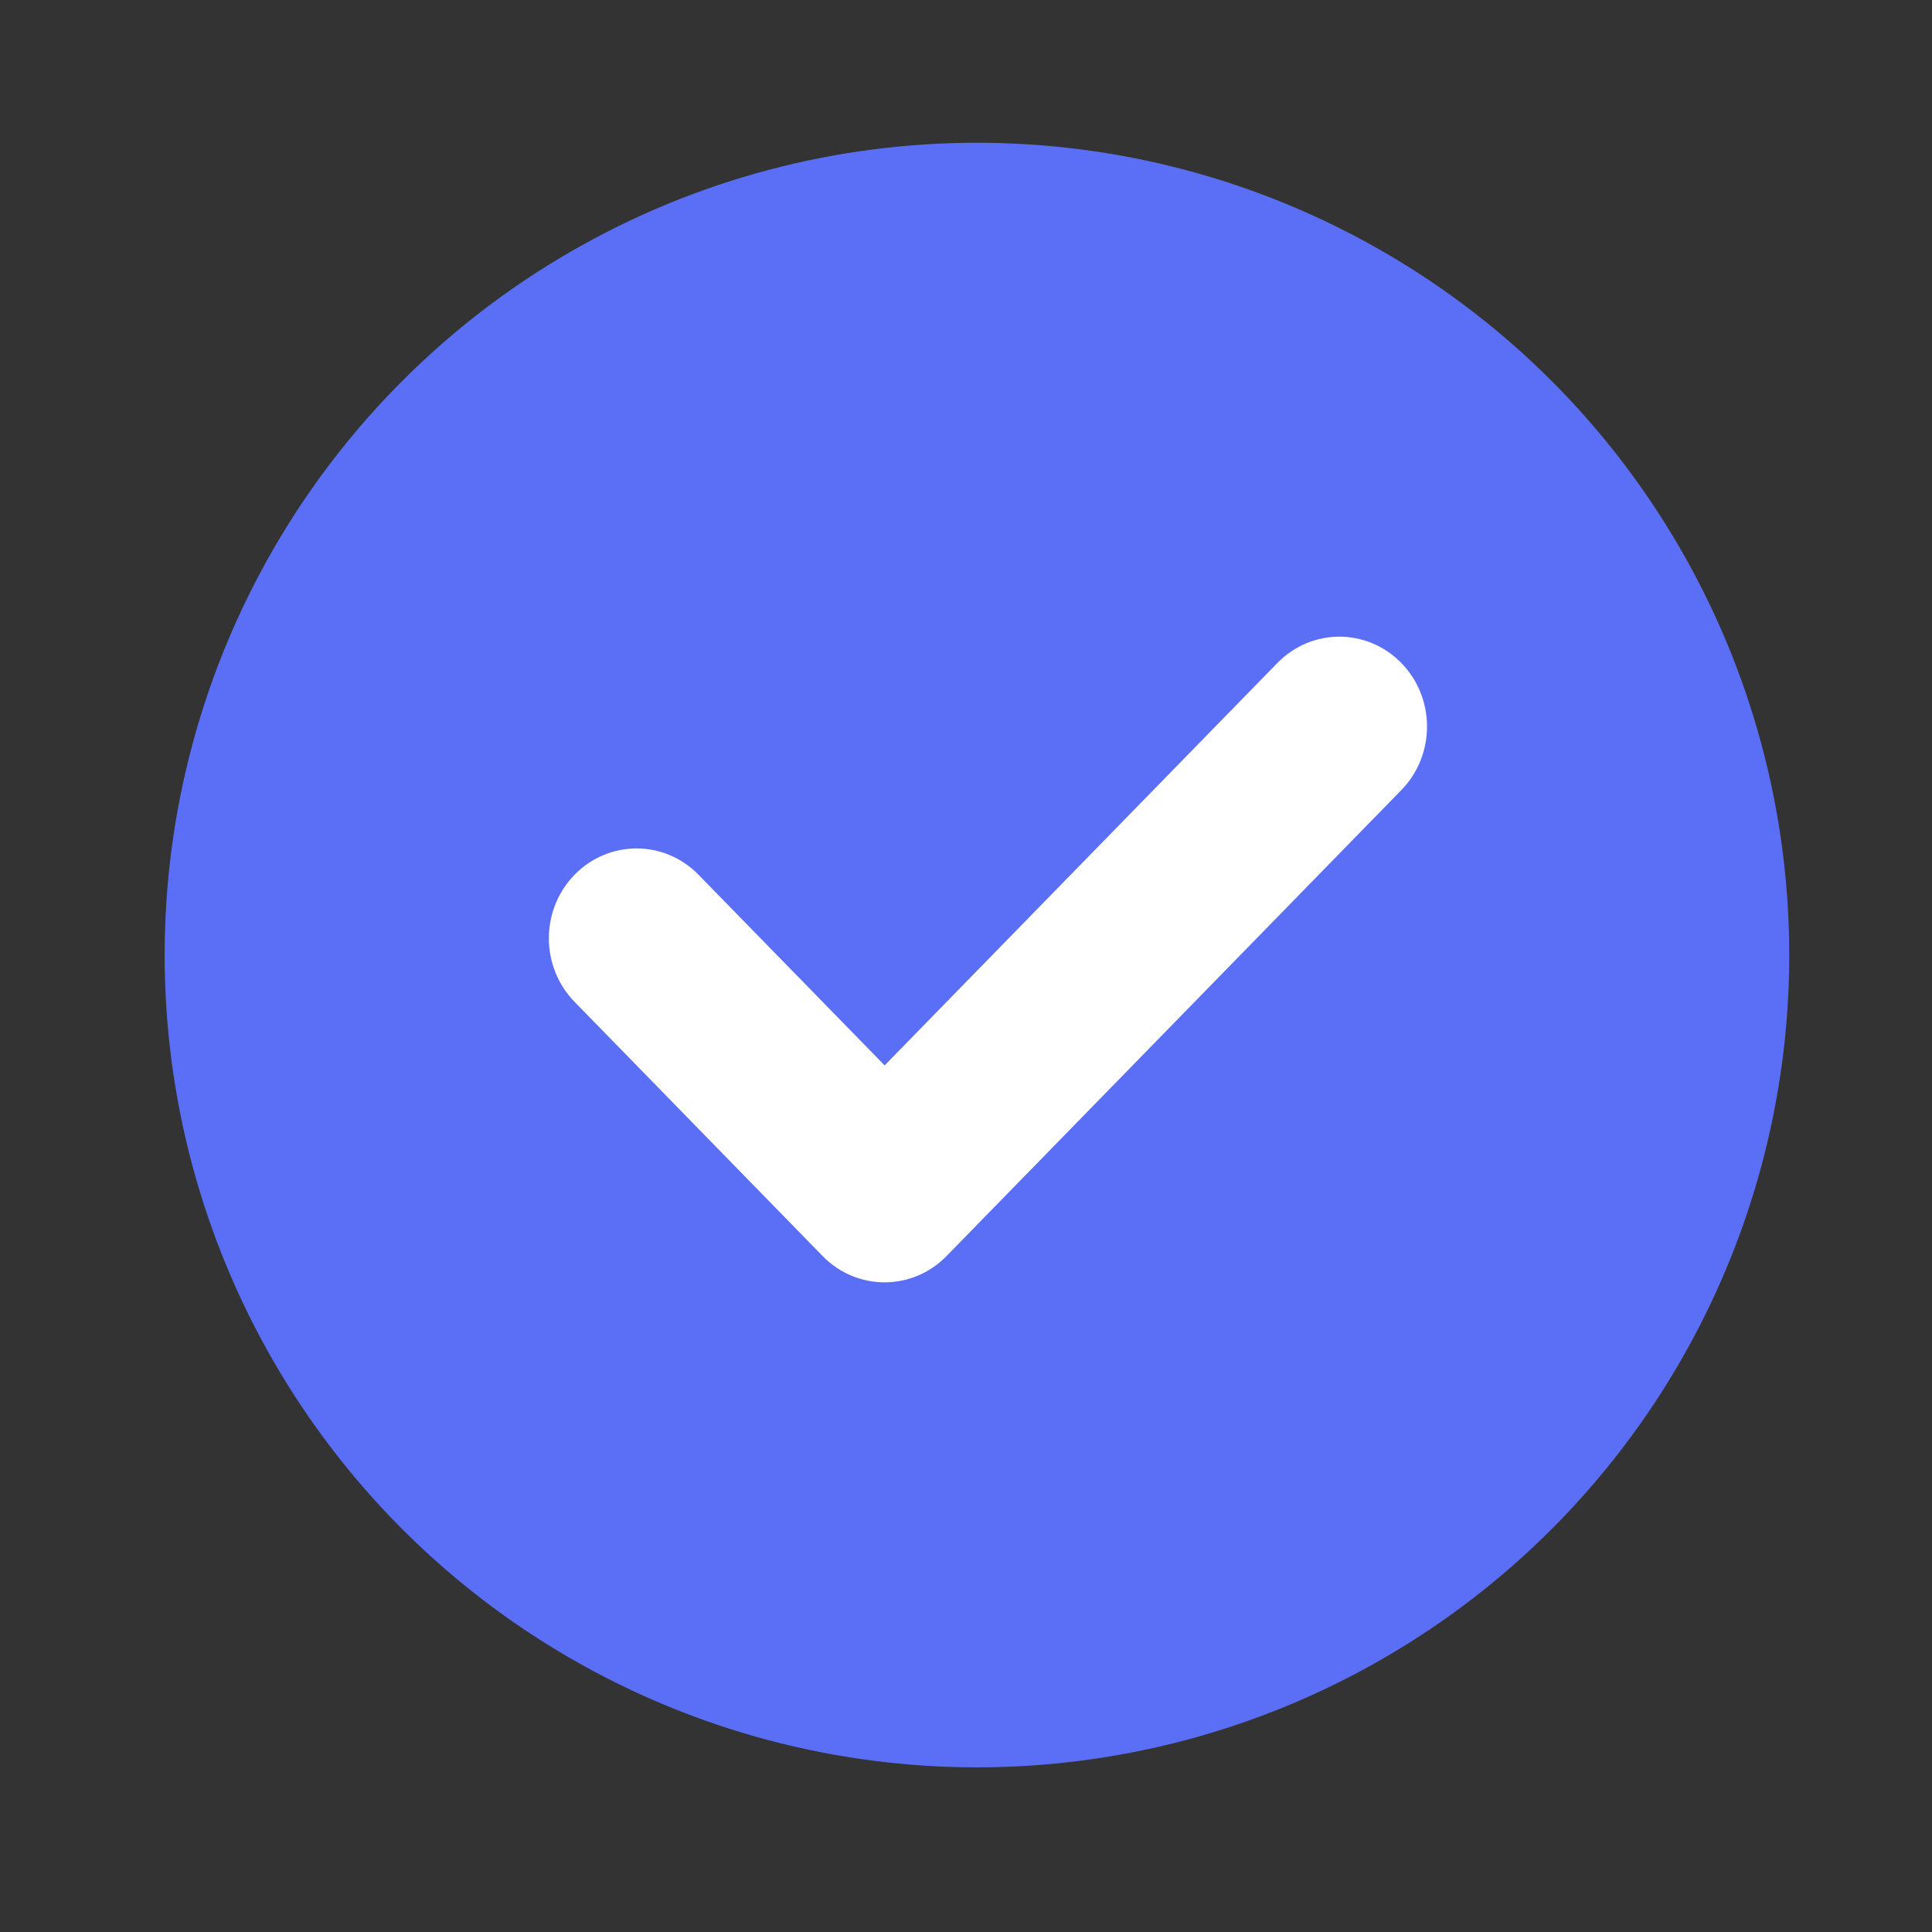 <svg xmlns="http://www.w3.org/2000/svg" xmlns:xlink="http://www.w3.org/1999/xlink" fill="none" version="1.1" width="18" height="18" viewBox="0 0 18 18"><rect x="0" y="0" width="18" height="18" fill="#333333" stroke="none"/><defs><clipPath id="master_svg0_4_7241"><rect x="0" y="0" width="18" height="18" rx="0"/></clipPath></defs><g clip-path="url(#master_svg0_4_7241)"><g><g><g><ellipse cx="9.102" cy="8.898" rx="6.852" ry="6.852" fill="#5B6FF6" fill-opacity="1" style="mix-blend-mode:passthrough"/><ellipse cx="9.102" cy="8.898" rx="6.852" ry="6.852" fill-opacity="0" stroke-opacity="1" stroke="#5B6FF6" fill="none" stroke-width="1.432" style="mix-blend-mode:passthrough"/></g><g><path d="M13.056,6.177C12.737,5.85,12.22,5.85,11.901,6.177L8.242,9.926L6.508,8.15C6.189,7.823,5.672,7.823,5.353,8.15C5.034,8.477,5.034,9.007,5.353,9.334L7.664,11.702C7.983,12.029,8.5,12.029,8.819,11.702L13.056,7.361C13.375,7.034,13.375,6.504,13.056,6.177Z" fill="#FFFFFF" fill-opacity="1" style="mix-blend-mode:passthrough"/></g></g></g></g></svg>
